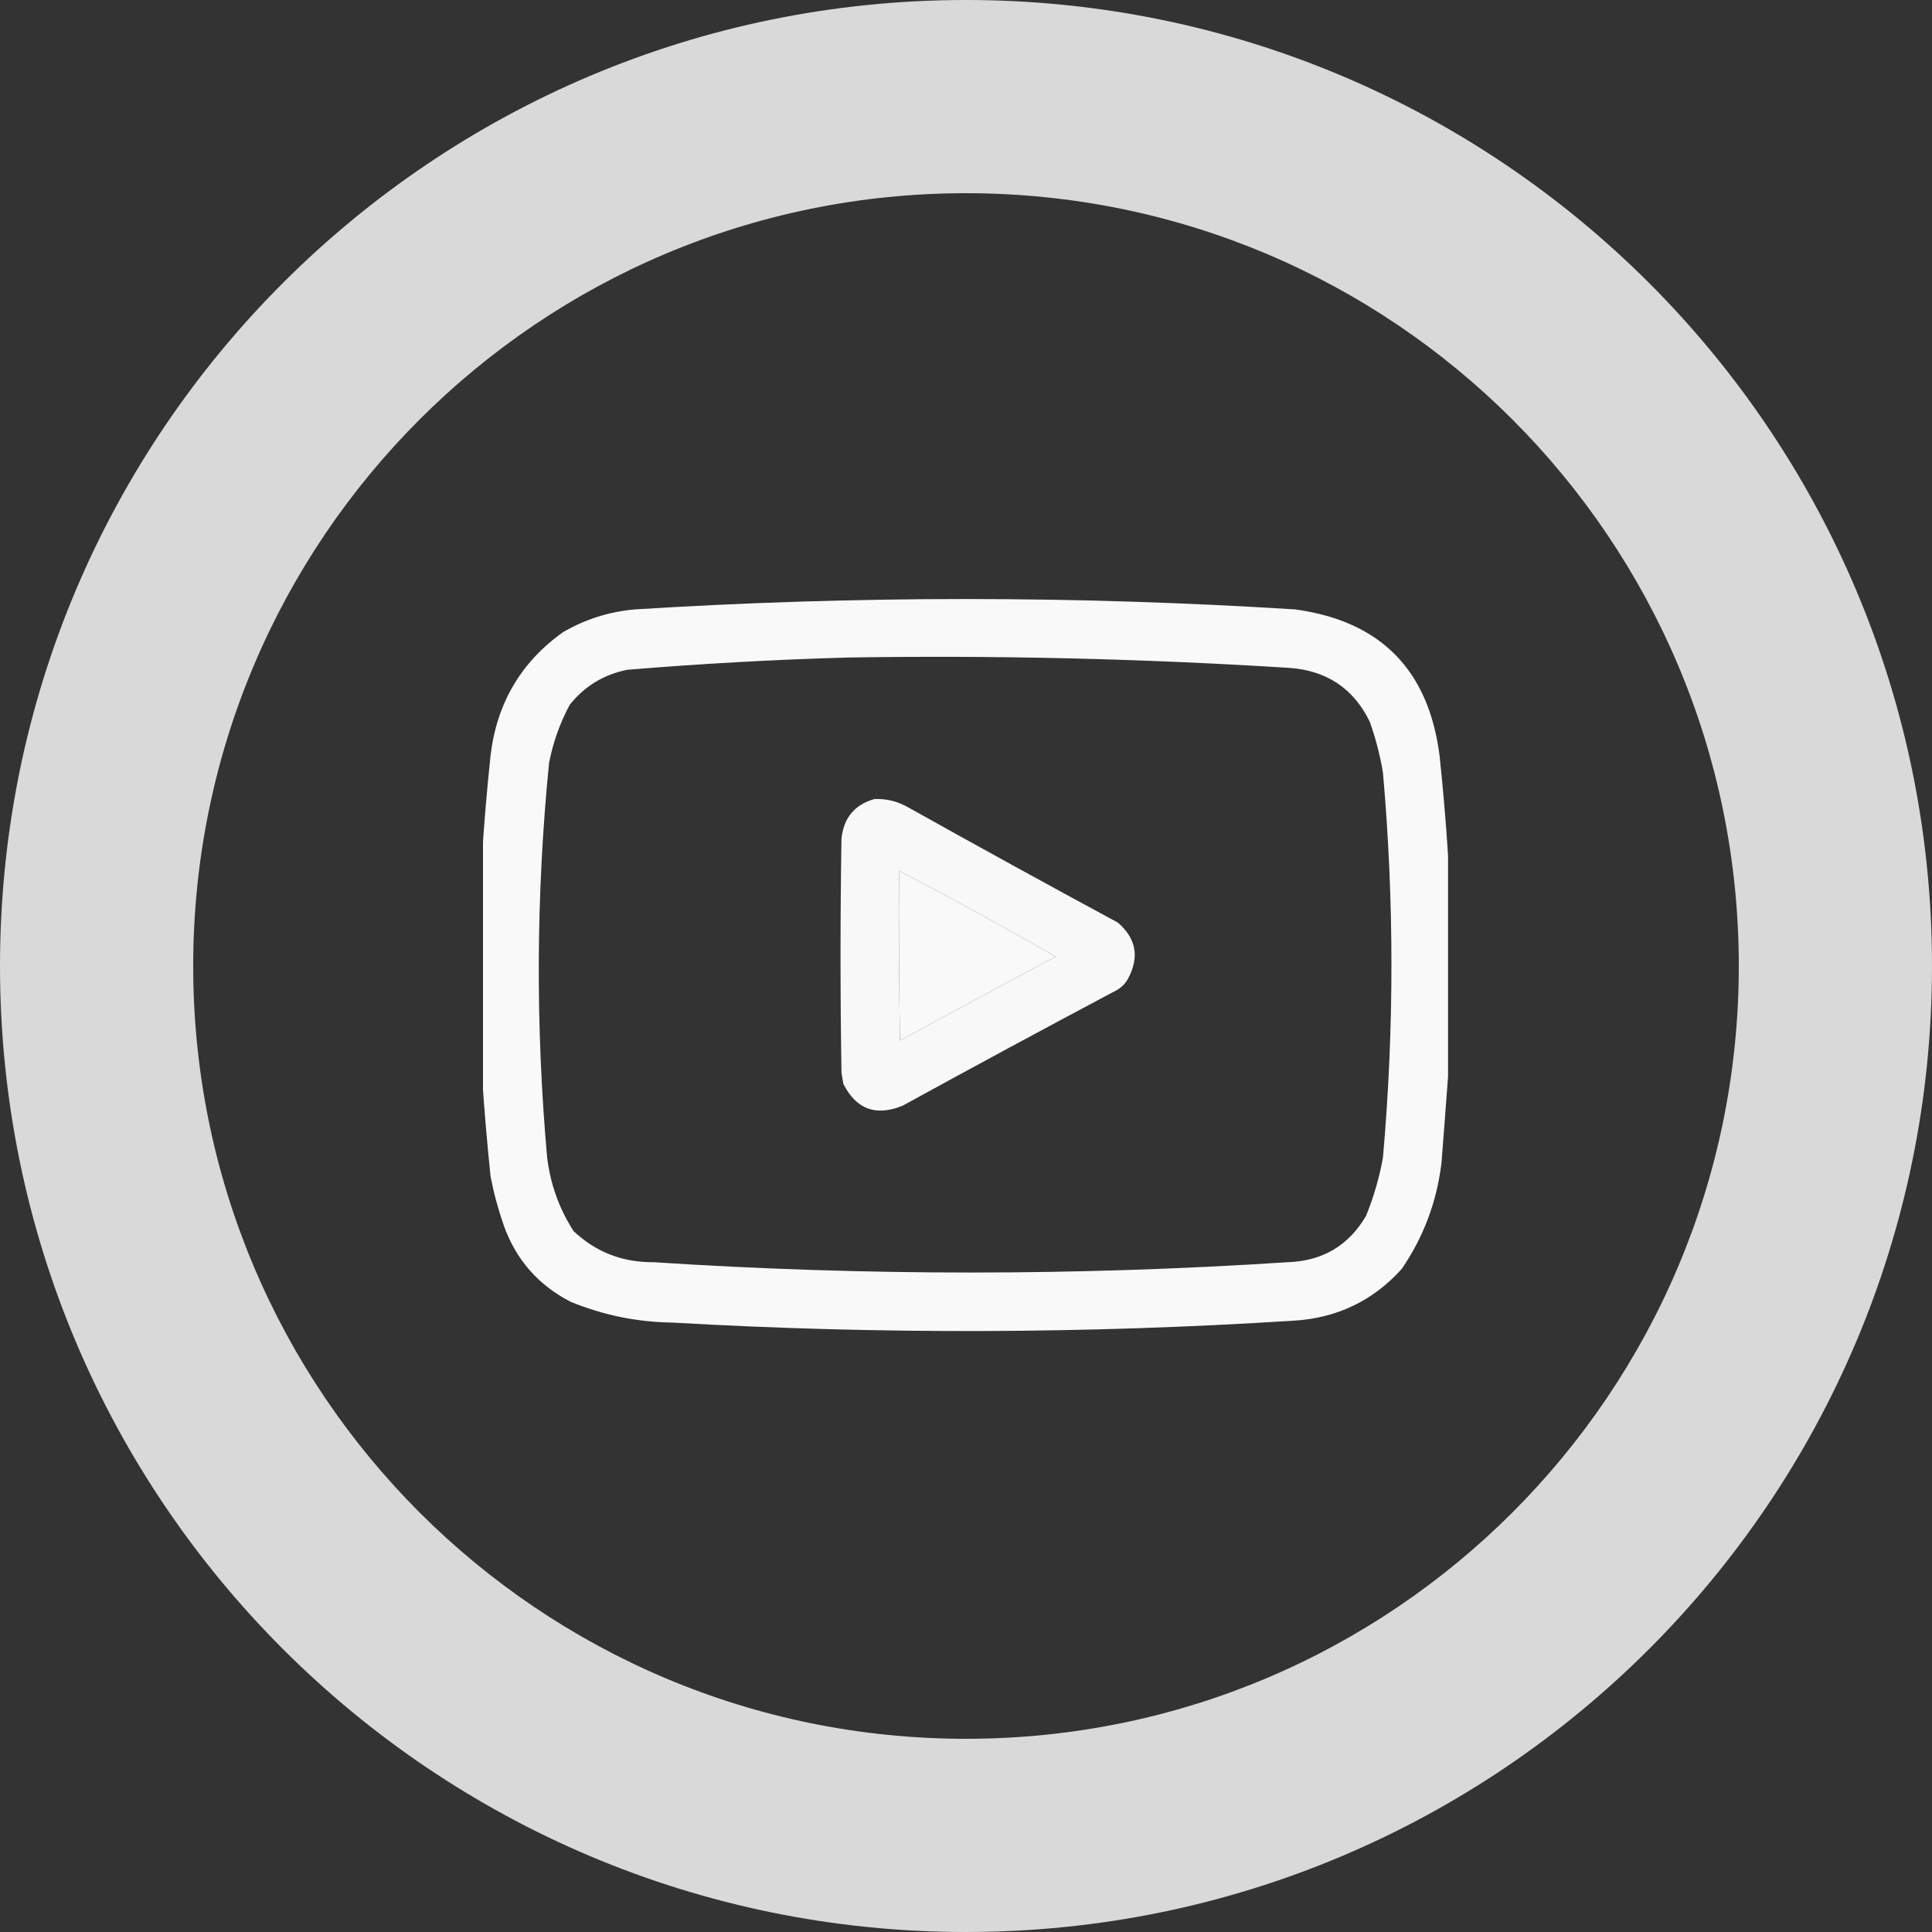<?xml version="1.0" encoding="UTF-8"?> <svg xmlns="http://www.w3.org/2000/svg" width="1200" height="1200" viewBox="0 0 1200 1200" fill="none"><rect x="0" y="0" width="1200" height="1200" fill="#333333" stroke="none"/> <g clip-path="url(#clip0_214_11)"> <path opacity="0.967" fill-rule="evenodd" clip-rule="evenodd" d="M899.414 531.445C899.414 577.148 899.414 622.852 899.414 668.555C898.114 686.345 896.747 704.313 895.312 722.461C892.407 746.42 884.204 768.295 870.703 788.086C852.741 808.017 830.279 818.76 803.32 820.312C674.831 828.463 546.315 828.853 417.773 821.484C395.826 821.186 374.733 816.888 354.492 808.594C334.386 798.253 320.519 782.433 312.891 761.133C309.425 751.175 306.69 741.019 304.688 730.664C302.529 709.815 300.771 689.113 299.414 668.555C299.414 622.852 299.414 577.148 299.414 531.445C300.718 510.884 302.476 490.18 304.688 469.336C308.504 436.863 323.543 411.278 349.805 392.578C363.605 384.593 378.449 379.905 394.336 378.516C531.054 369.922 667.773 369.922 804.492 378.516C857.448 385.769 887.331 416.043 894.141 469.336C896.353 490.18 898.111 510.884 899.414 531.445ZM526.758 408.398C618.255 406.944 709.662 409.092 800.977 414.844C824.087 416.519 840.689 427.651 850.781 448.242C854.433 458.552 857.167 469.099 858.984 479.883C865.996 559.571 865.996 639.259 858.984 718.945C856.743 731.427 853.227 743.536 848.438 755.273C837.642 773.671 821.432 783.241 799.805 783.984C668.552 792.525 537.302 792.525 406.055 783.984C386.725 784.169 370.124 777.724 356.25 764.648C347.313 750.734 341.844 735.499 339.844 718.945C332.544 637.254 332.934 555.613 341.016 474.023C343.453 461.243 347.75 449.133 353.906 437.695C363.21 426.112 375.124 418.886 389.648 416.016C435.457 412.217 481.16 409.678 526.758 408.398ZM558.398 540.82C591.132 557.969 623.555 575.743 655.664 594.141C623.344 611.374 591.117 628.758 558.984 646.289C558.398 611.135 558.203 575.979 558.398 540.82Z" fill="white"></path> <path opacity="0.963" fill-rule="evenodd" clip-rule="evenodd" d="M543.164 496.289C550.695 495.998 557.726 497.756 564.258 501.562C607.43 525.688 650.789 549.516 694.336 573.047C705.648 582.838 707.798 594.361 700.782 607.617C699.024 610.937 696.484 613.476 693.164 615.234C648.837 638.764 604.696 662.592 560.742 686.718C544.153 693.562 531.849 689.069 523.828 673.242C523.438 670.898 523.047 668.554 522.657 666.211C521.875 617.773 521.875 569.335 522.657 520.898C524.029 507.928 530.866 499.725 543.164 496.289ZM558.399 540.82C558.203 575.979 558.399 611.135 558.985 646.289C591.117 628.757 623.344 611.374 655.664 594.14C623.555 575.743 591.133 557.969 558.399 540.82Z" fill="white"></path> </g> <path d="M1200 600C1200 931.371 931.371 1200 600 1200C268.629 1200 0 931.371 0 600C0 268.629 268.629 0 600 0C931.371 0 1200 268.629 1200 600ZM120 600C120 865.097 334.903 1080 600 1080C865.097 1080 1080 865.097 1080 600C1080 334.903 865.097 120 600 120C334.903 120 120 334.903 120 600Z" fill="#D9D9D9"></path> <defs> <clipPath id="clip0_214_11"> <rect width="600" height="600" fill="white" transform="translate(300 300)"></rect> </clipPath> </defs> </svg> 